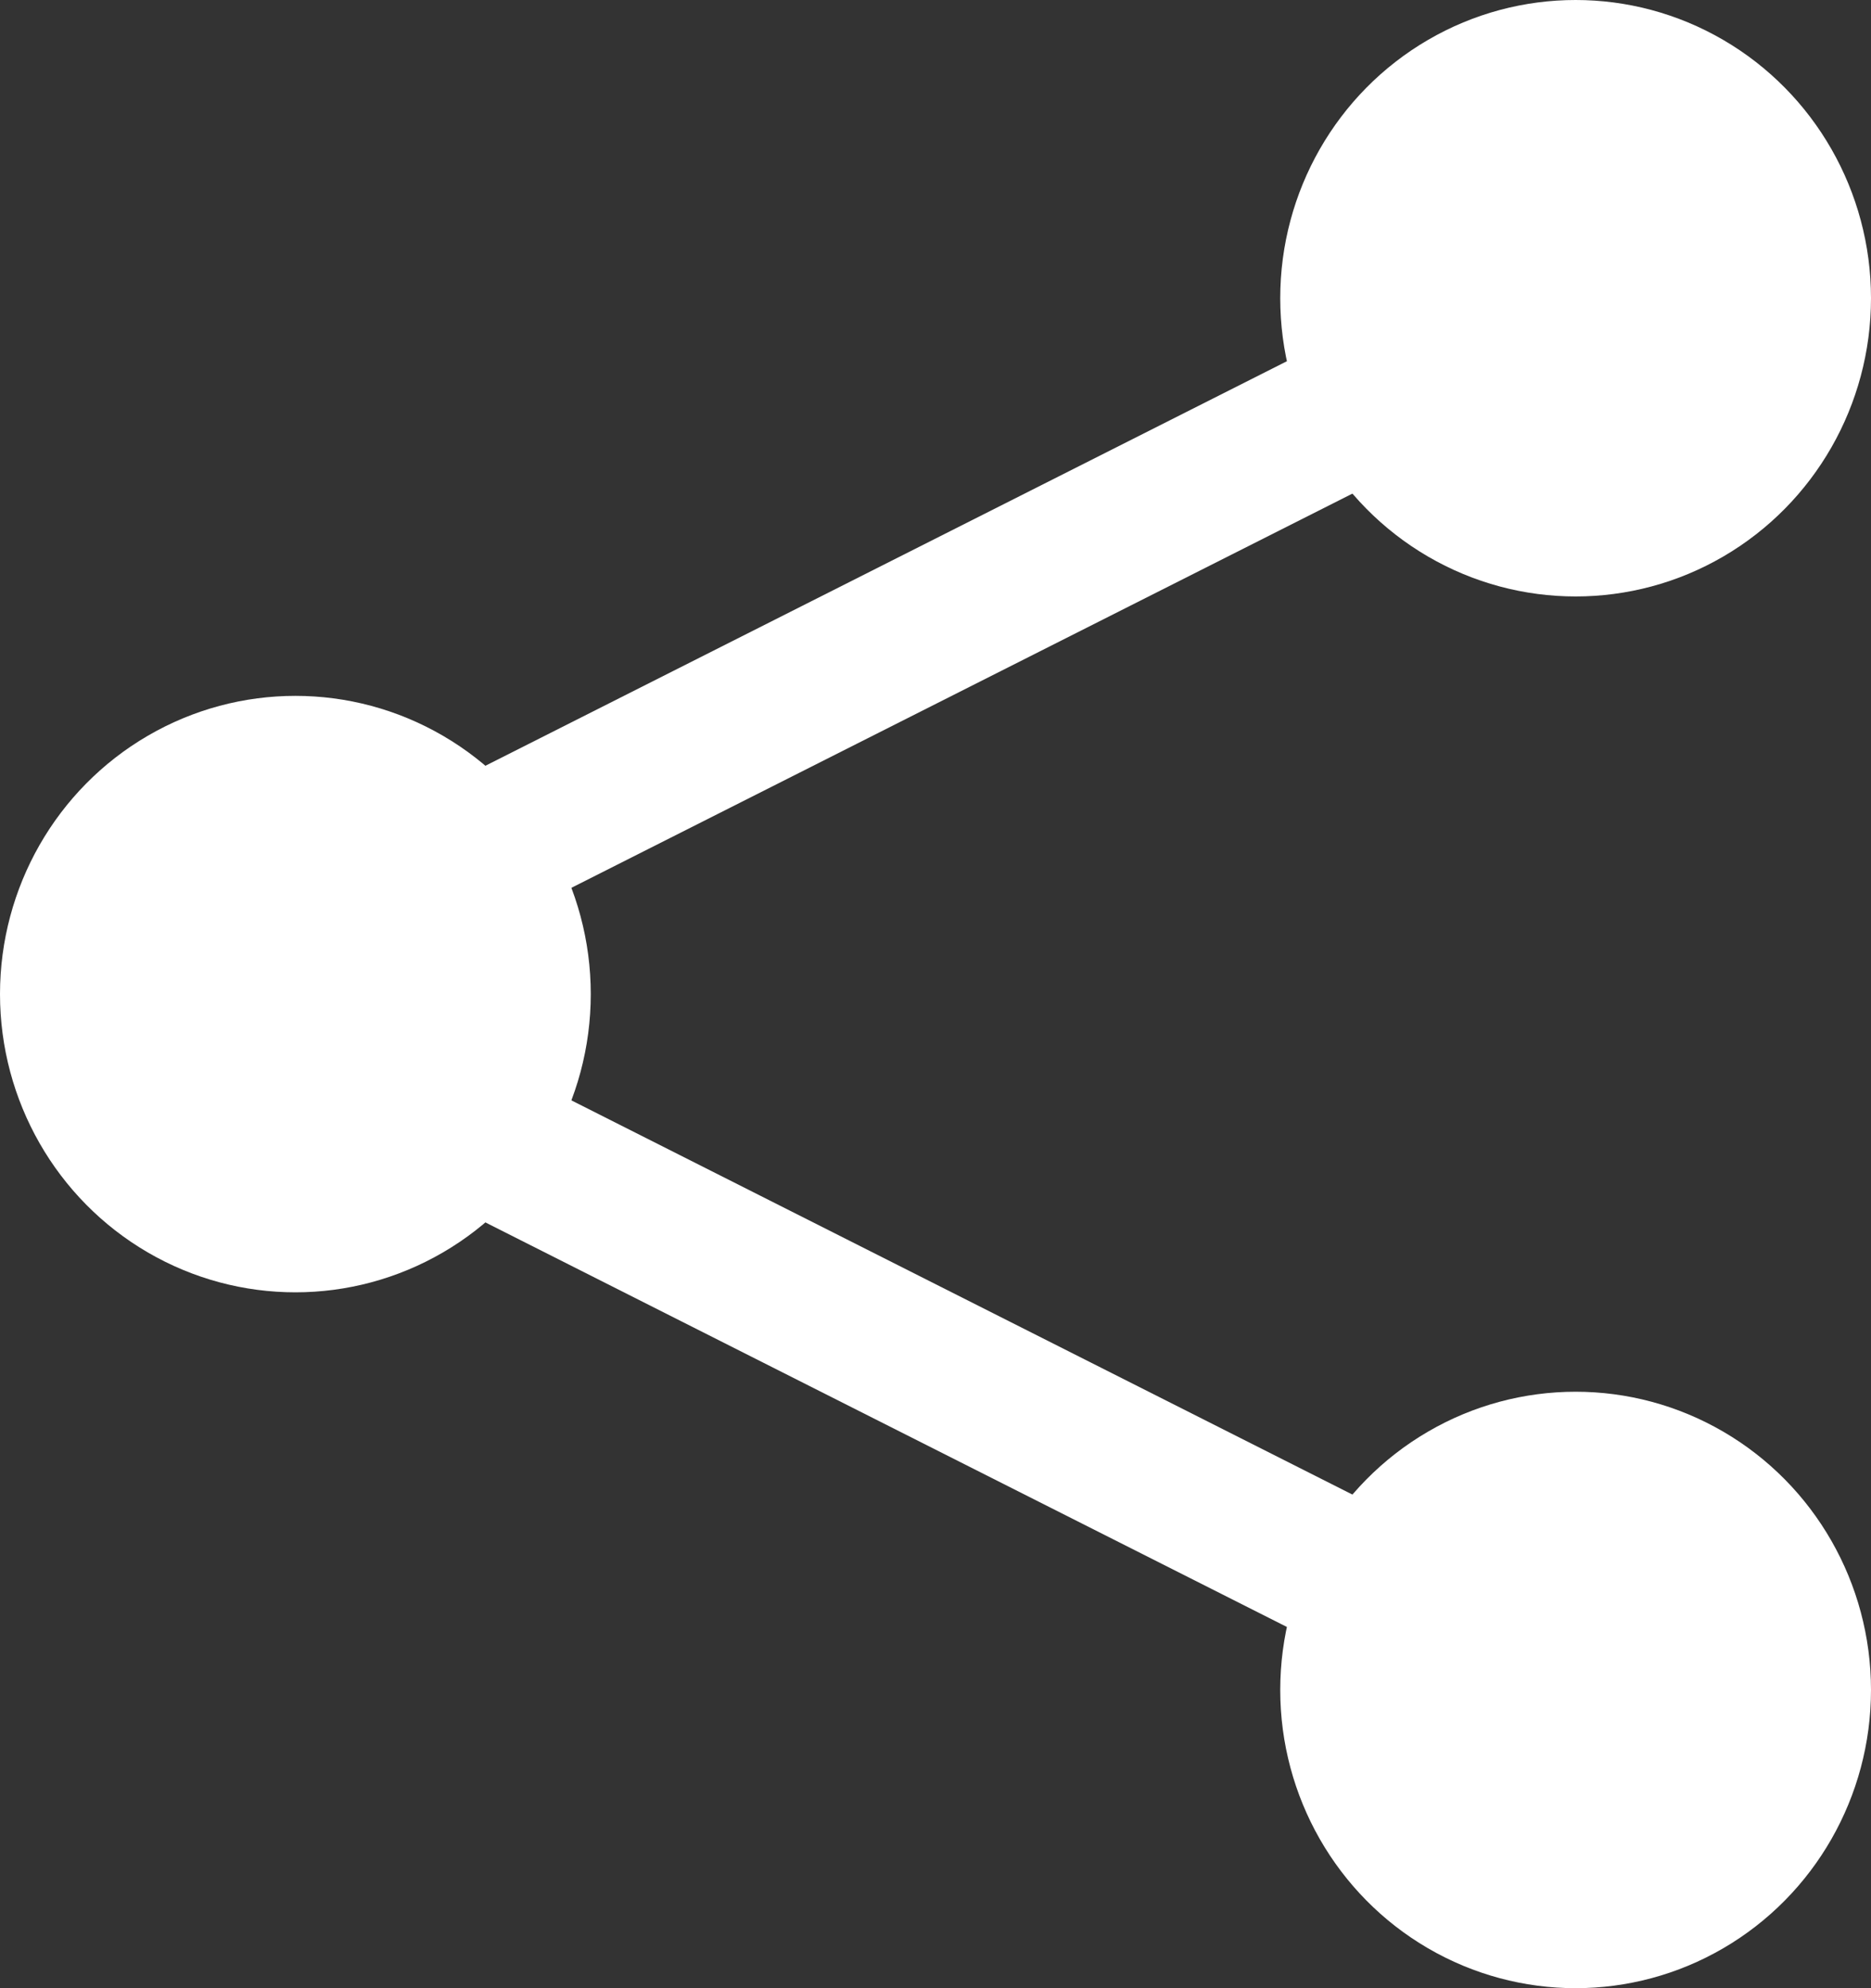 <?xml version="1.0" encoding="UTF-8"?>
<svg width="16px" height="17px" viewBox="0 0 16 17" version="1.1" xmlns="http://www.w3.org/2000/svg" xmlns:xlink="http://www.w3.org/1999/xlink">
    <rect x="0" y="0" width="16" height="17" fill="#333333" stroke="none"/>
    <!-- Generator: Sketch 57.1 (83088) - https://sketch.com -->
    <title>Share</title>
    <desc>Created with Sketch.</desc>
    <defs>
        <ellipse id="path-1" cx="13.474" cy="14.45" rx="2.526" ry="2.55"></ellipse>
    </defs>
    <g id="Style-Guide" stroke="none" stroke-width="1" fill="none" fill-rule="evenodd">
        <g id="eji-2019-mobile-guide-UI" transform="translate(-422, -1220)">
            <g id="Share-the-page" transform="translate(74, 922)">
                <g id="Unactive" transform="translate(328, 64)">
                    <g id="share-copy" transform="translate(3, 217)">
                        <g id="Share" transform="translate(17, 17)">
                            <path d="M1.684,8.5 L13.474,2.55" id="Line-5" stroke="#ffffff" stroke-width="1.263" stroke-linecap="square"></path>
                            <path d="M1.684,8.5 L13.474,14.45" id="Line-6" stroke="#ffffff" stroke-width="1.263" stroke-linecap="square"></path>
                            <ellipse id="Oval" fill="#ffffff" cx="2.526" cy="8.5" rx="2.526" ry="2.55"></ellipse>
                            <ellipse id="Oval-Copy" fill="#ffffff" cx="13.474" cy="2.55" rx="2.526" ry="2.55"></ellipse>
                            <mask id="mask-2" fill="white">
                                <use xlink:href="#path-1"></use>
                            </mask>
                            <use id="Oval-Copy-2" fill="#ffffff" xlink:href="#path-1"></use>
                        </g>
                    </g>
                </g>
            </g>
        </g>
    </g>
</svg>
